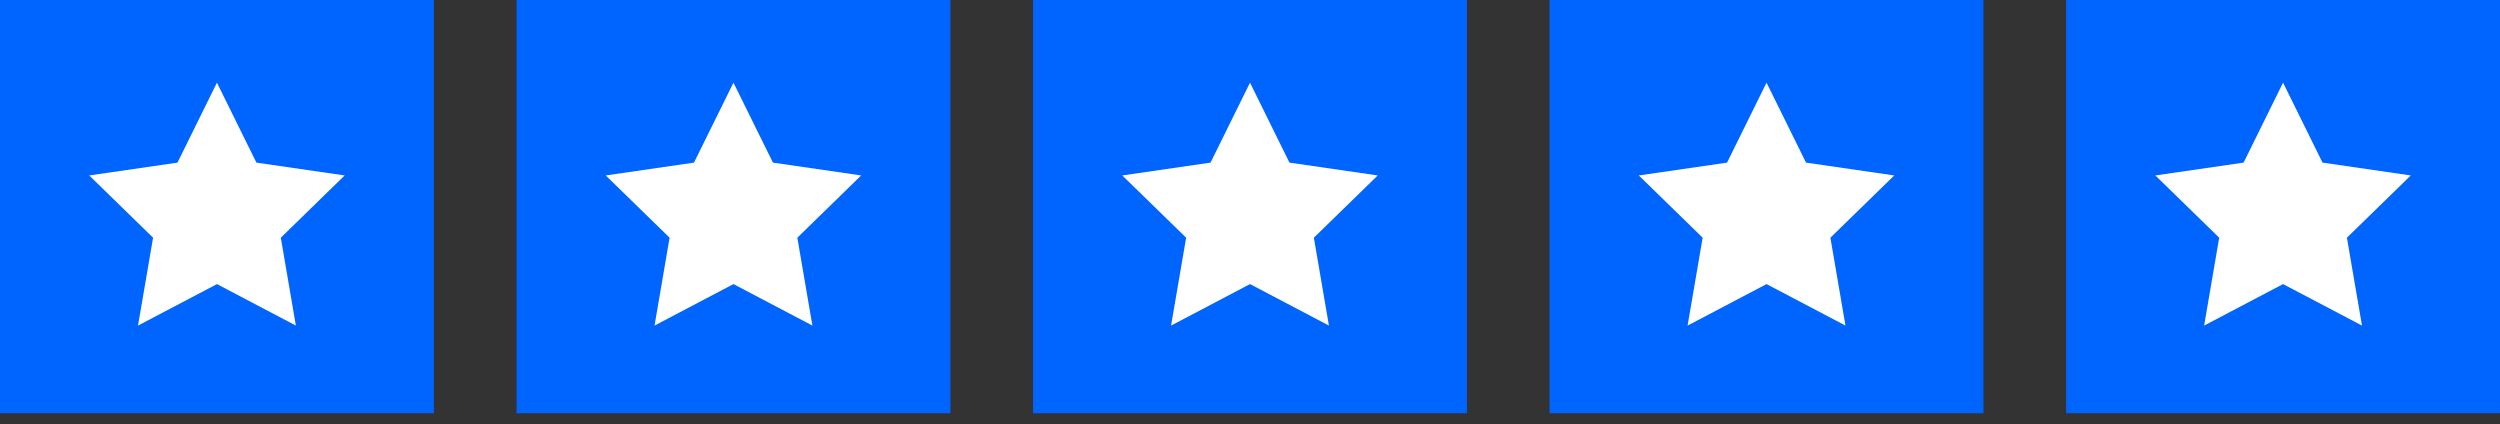 <svg width="112" height="19" viewBox="0 0 112 19" fill="none" xmlns="http://www.w3.org/2000/svg">
<rect x="0" y="0" width="112" height="19" fill="#333333" stroke="none"/>
<rect width="19.438" height="18.512" fill="#0064FF"/>
<path d="M9.719 3.703L11.487 7.285L15.441 7.86L12.58 10.649L13.255 14.586L9.719 12.727L6.183 14.586L6.858 10.649L3.997 7.86L7.951 7.285L9.719 3.703Z" fill="white"/>
<rect x="92.562" width="19.438" height="18.512" fill="#0064FF"/>
<path d="M102.281 3.703L104.049 7.285L108.003 7.86L105.142 10.649L105.817 14.586L102.281 12.727L98.745 14.586L99.42 10.649L96.559 7.86L100.513 7.285L102.281 3.703Z" fill="white"/>
<rect x="69.421" width="19.438" height="18.512" fill="#0064FF"/>
<path d="M79.141 3.703L80.909 7.285L84.863 7.86L82.002 10.649L82.677 14.586L79.141 12.727L75.604 14.586L76.279 10.649L73.418 7.86L77.372 7.285L79.141 3.703Z" fill="white"/>
<rect x="46.281" width="19.438" height="18.512" fill="#0064FF"/>
<path d="M56 3.703L57.768 7.285L61.722 7.86L58.861 10.649L59.536 14.586L56 12.727L52.464 14.586L53.139 10.649L50.278 7.86L54.232 7.285L56 3.703Z" fill="white"/>
<rect x="23.141" width="19.438" height="18.512" fill="#0064FF"/>
<path d="M32.859 3.703L34.628 7.285L38.581 7.86L35.721 10.649L36.396 14.586L32.859 12.727L29.323 14.586L29.998 10.649L27.137 7.86L31.091 7.285L32.859 3.703Z" fill="white"/>
</svg>
